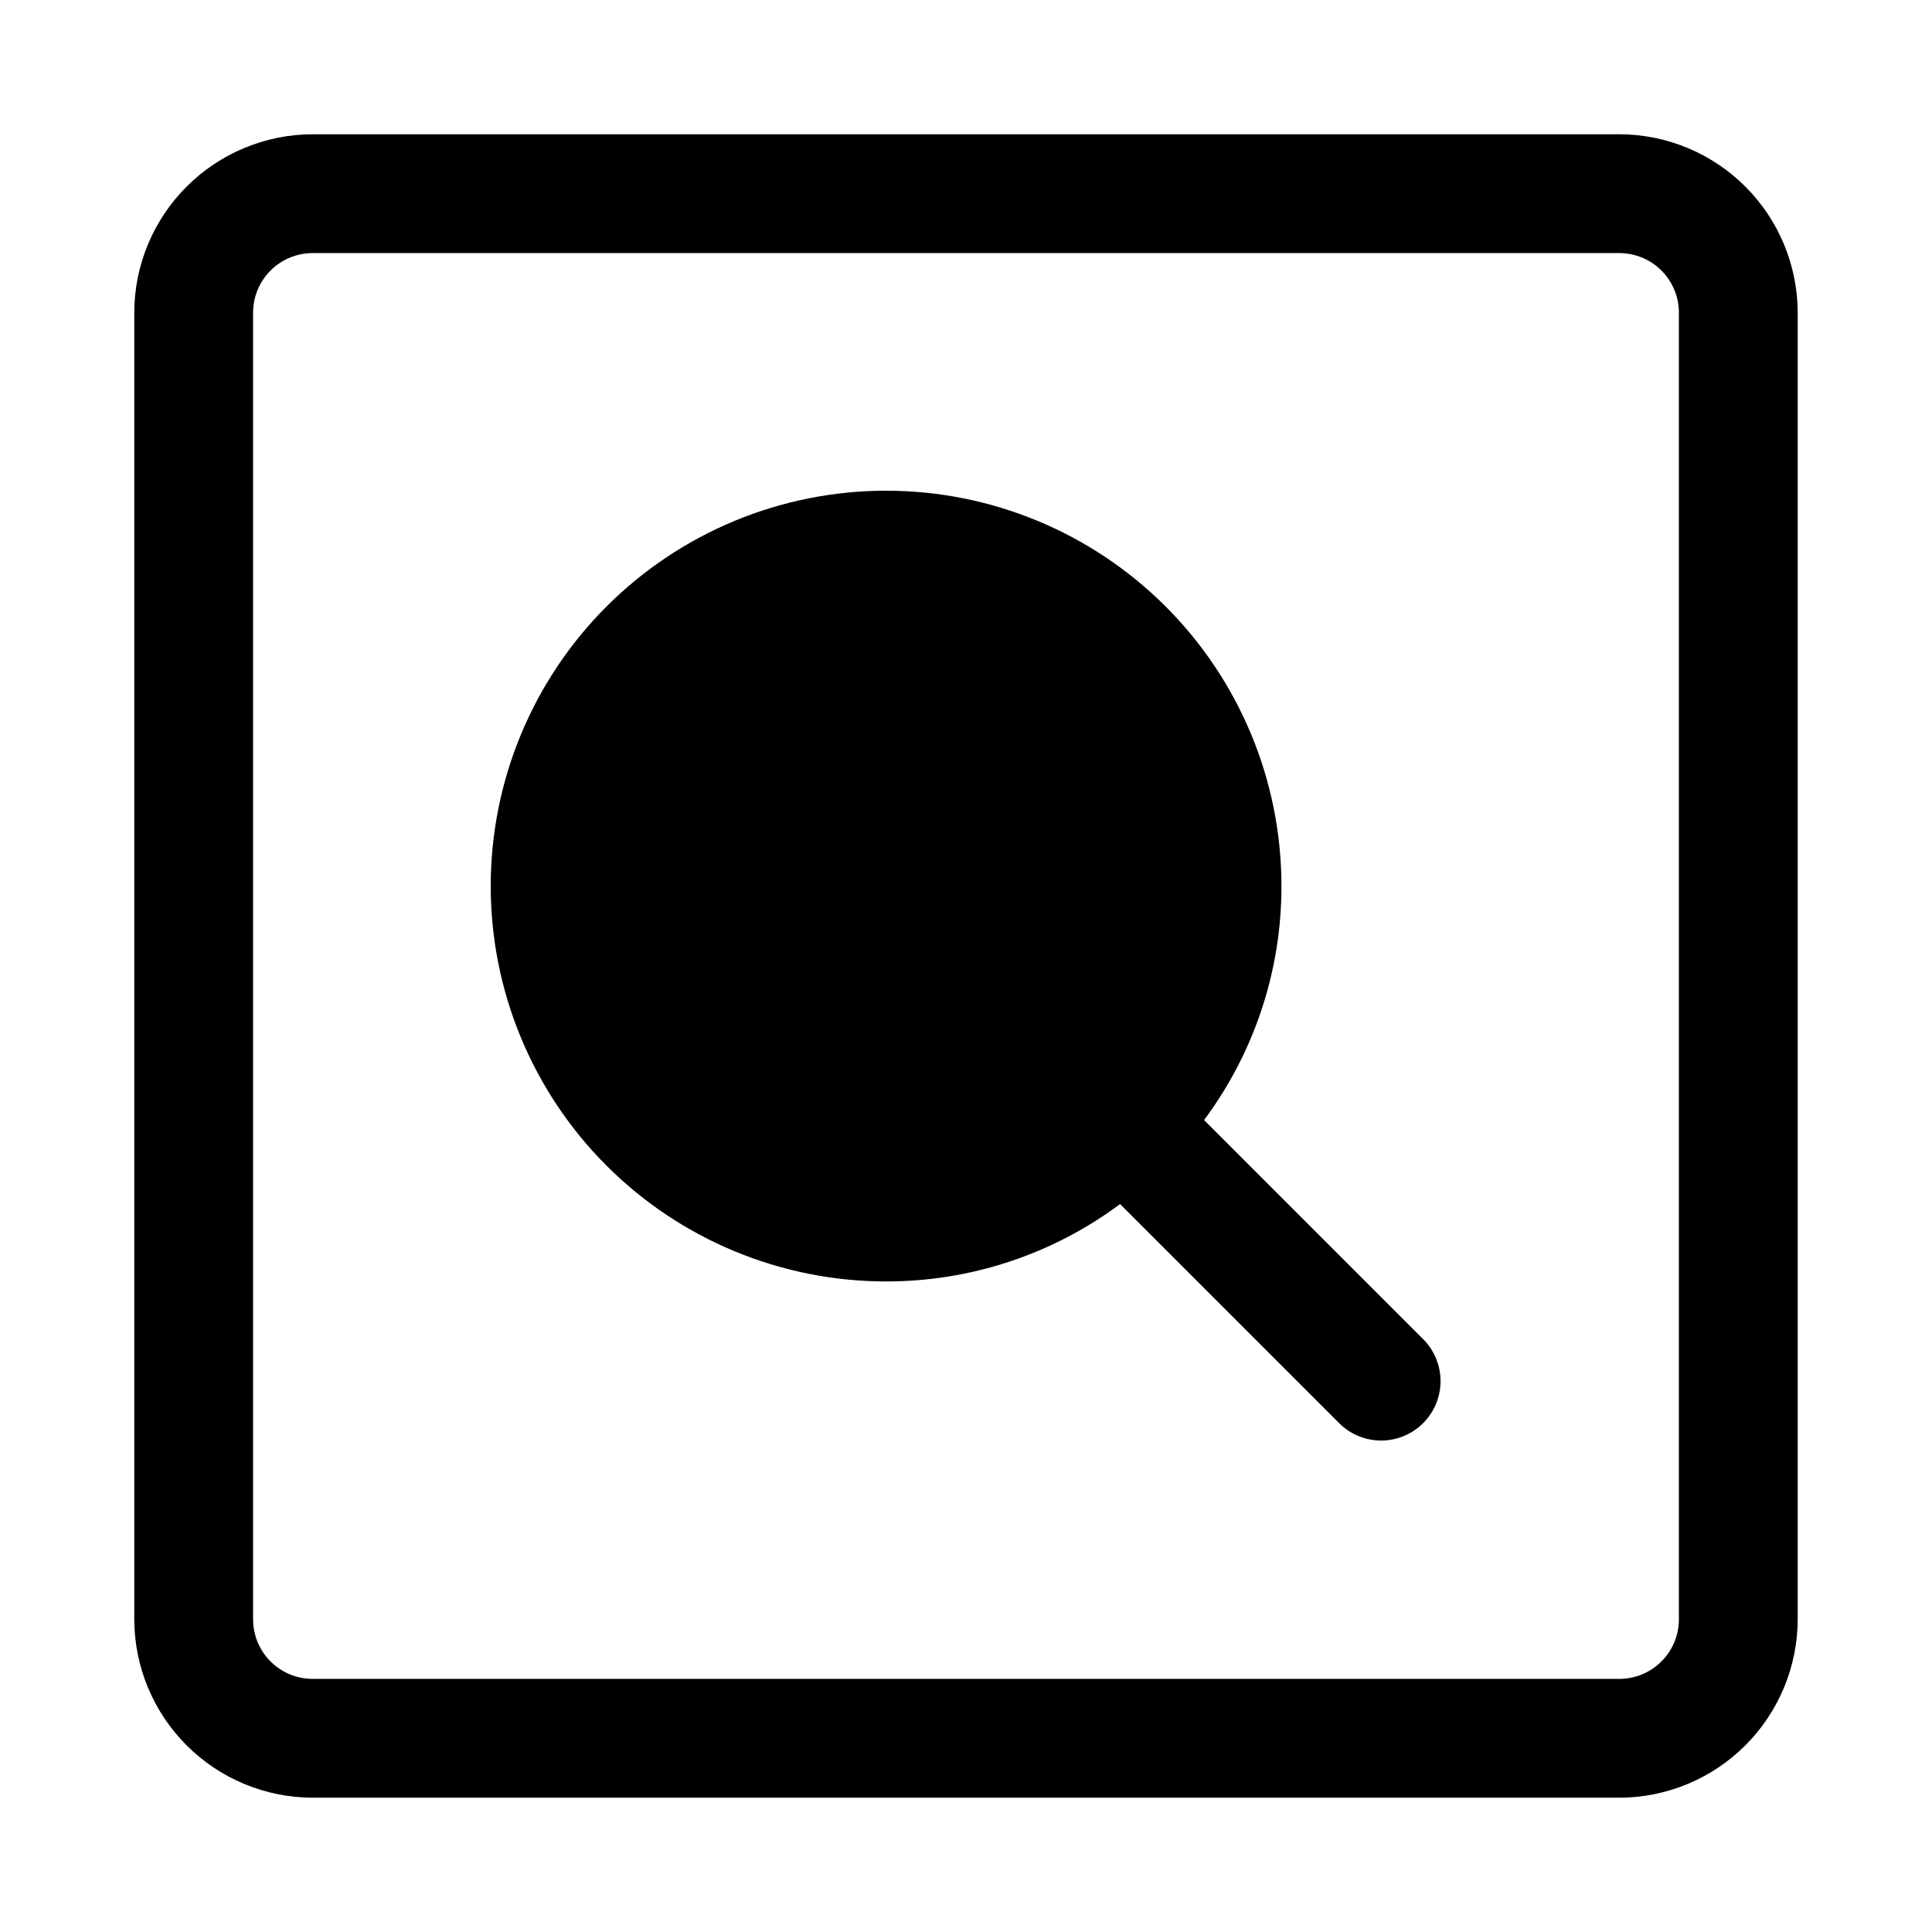 <?xml version="1.0" encoding="UTF-8"?>
<!-- Uploaded to: SVG Repo, www.svgrepo.com, Generator: SVG Repo Mixer Tools -->
<svg fill="#000000" width="800px" height="800px" version="1.1" viewBox="144 144 512 512" xmlns="http://www.w3.org/2000/svg">
 <g>
  <path d="m463.09 440.82 0.043-0.047c13.332-17.93 20.512-39.691 20.465-62.035-0.02-27.777-11.07-54.41-30.723-74.043-19.652-19.637-46.301-30.66-74.078-30.652-27.781 0.008-54.418 11.043-74.062 30.688s-30.68 46.281-30.688 74.062c-0.008 27.777 11.016 54.426 30.652 74.078 19.633 19.652 46.266 30.703 74.043 30.723 22.344 0.047 44.105-7.133 62.035-20.465l0.051-0.043 58.254 58.254h-0.004c4 3.859 9.738 5.328 15.102 3.859 5.363-1.473 9.551-5.66 11.02-11.023 1.473-5.359 0.004-11.102-3.859-15.098z"/>
  <path d="m573.18 179.58h-346.37c-12.516 0.035-24.508 5.023-33.355 13.875-8.852 8.848-13.84 20.84-13.875 33.355v346.37c0.035 12.516 5.023 24.508 13.875 33.355 8.848 8.852 20.84 13.84 33.355 13.875h346.37c12.516-0.035 24.508-5.023 33.355-13.875 8.852-8.848 13.84-20.84 13.875-33.355v-346.37c-0.035-12.516-5.023-24.508-13.875-33.355-8.848-8.852-20.84-13.84-33.355-13.875zm15.742 393.6c-0.012 4.172-1.672 8.168-4.625 11.117-2.949 2.953-6.945 4.613-11.117 4.625h-346.37c-4.172-0.012-8.168-1.672-11.117-4.625-2.949-2.949-4.613-6.945-4.625-11.117v-346.37c0.012-4.172 1.676-8.168 4.625-11.117 2.949-2.949 6.945-4.613 11.117-4.625h346.37c4.172 0.012 8.168 1.676 11.117 4.625 2.953 2.949 4.613 6.945 4.625 11.117z"/>
 </g>
</svg>